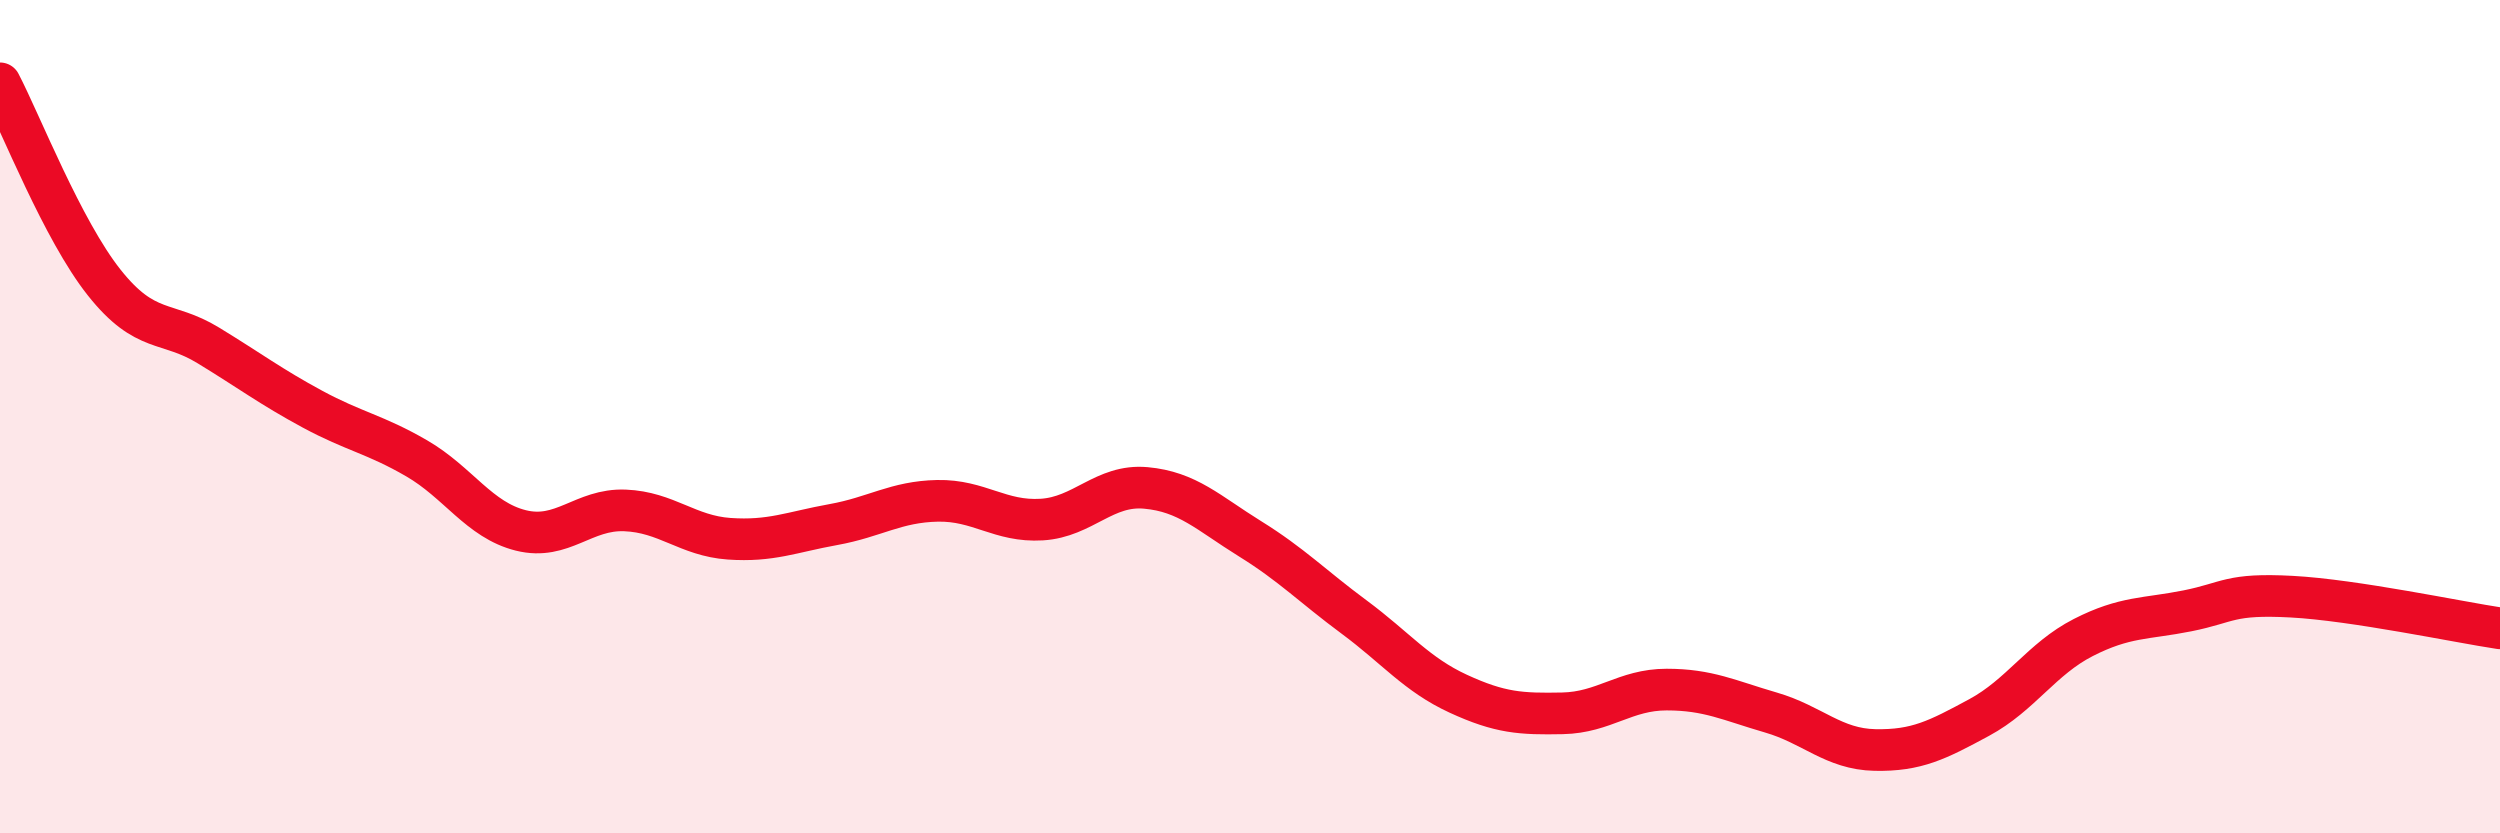 
    <svg width="60" height="20" viewBox="0 0 60 20" xmlns="http://www.w3.org/2000/svg">
      <path
        d="M 0,2 C 0.5,2.96 1.5,5.52 2.5,6.78 C 3.5,8.04 4,7.68 5,8.29 C 6,8.9 6.5,9.28 7.5,9.82 C 8.5,10.36 9,10.42 10,11 C 11,11.58 11.5,12.48 12.5,12.73 C 13.5,12.98 14,12.21 15,12.25 C 16,12.29 16.5,12.86 17.5,12.93 C 18.5,13 19,12.77 20,12.59 C 21,12.41 21.5,12.04 22.5,12.02 C 23.5,12 24,12.53 25,12.47 C 26,12.41 26.5,11.62 27.5,11.71 C 28.5,11.8 29,12.31 30,12.93 C 31,13.55 31.5,14.07 32.5,14.81 C 33.5,15.55 34,16.19 35,16.65 C 36,17.11 36.5,17.14 37.5,17.12 C 38.5,17.1 39,16.55 40,16.55 C 41,16.55 41.5,16.81 42.5,17.1 C 43.5,17.39 44,17.98 45,18 C 46,18.02 46.5,17.76 47.5,17.22 C 48.5,16.68 49,15.81 50,15.3 C 51,14.79 51.5,14.86 52.5,14.66 C 53.5,14.46 53.5,14.24 55,14.32 C 56.5,14.4 59,14.93 60,15.08L60 20L0 20Z"
        fill="#EB0A25"
        opacity="0.1"
        stroke-linecap="round"
        stroke-linejoin="round"
      />
      <path
        d="M 0,2 C 0.5,2.96 1.5,5.52 2.5,6.78 C 3.5,8.04 4,7.68 5,8.29 C 6,8.9 6.5,9.28 7.5,9.82 C 8.5,10.36 9,10.42 10,11 C 11,11.58 11.5,12.48 12.5,12.73 C 13.5,12.98 14,12.21 15,12.25 C 16,12.29 16.5,12.86 17.5,12.93 C 18.5,13 19,12.77 20,12.59 C 21,12.41 21.5,12.04 22.5,12.02 C 23.5,12 24,12.53 25,12.47 C 26,12.41 26.5,11.62 27.5,11.71 C 28.5,11.8 29,12.31 30,12.93 C 31,13.55 31.5,14.07 32.5,14.81 C 33.5,15.55 34,16.19 35,16.65 C 36,17.11 36.5,17.14 37.5,17.12 C 38.5,17.1 39,16.55 40,16.55 C 41,16.55 41.5,16.81 42.5,17.1 C 43.5,17.39 44,17.98 45,18 C 46,18.02 46.5,17.76 47.5,17.22 C 48.5,16.68 49,15.81 50,15.3 C 51,14.79 51.5,14.86 52.5,14.66 C 53.5,14.46 53.5,14.24 55,14.32 C 56.5,14.4 59,14.93 60,15.08"
        stroke="#EB0A25"
        stroke-width="1"
        fill="none"
        stroke-linecap="round"
        stroke-linejoin="round"
      />
    </svg>
  